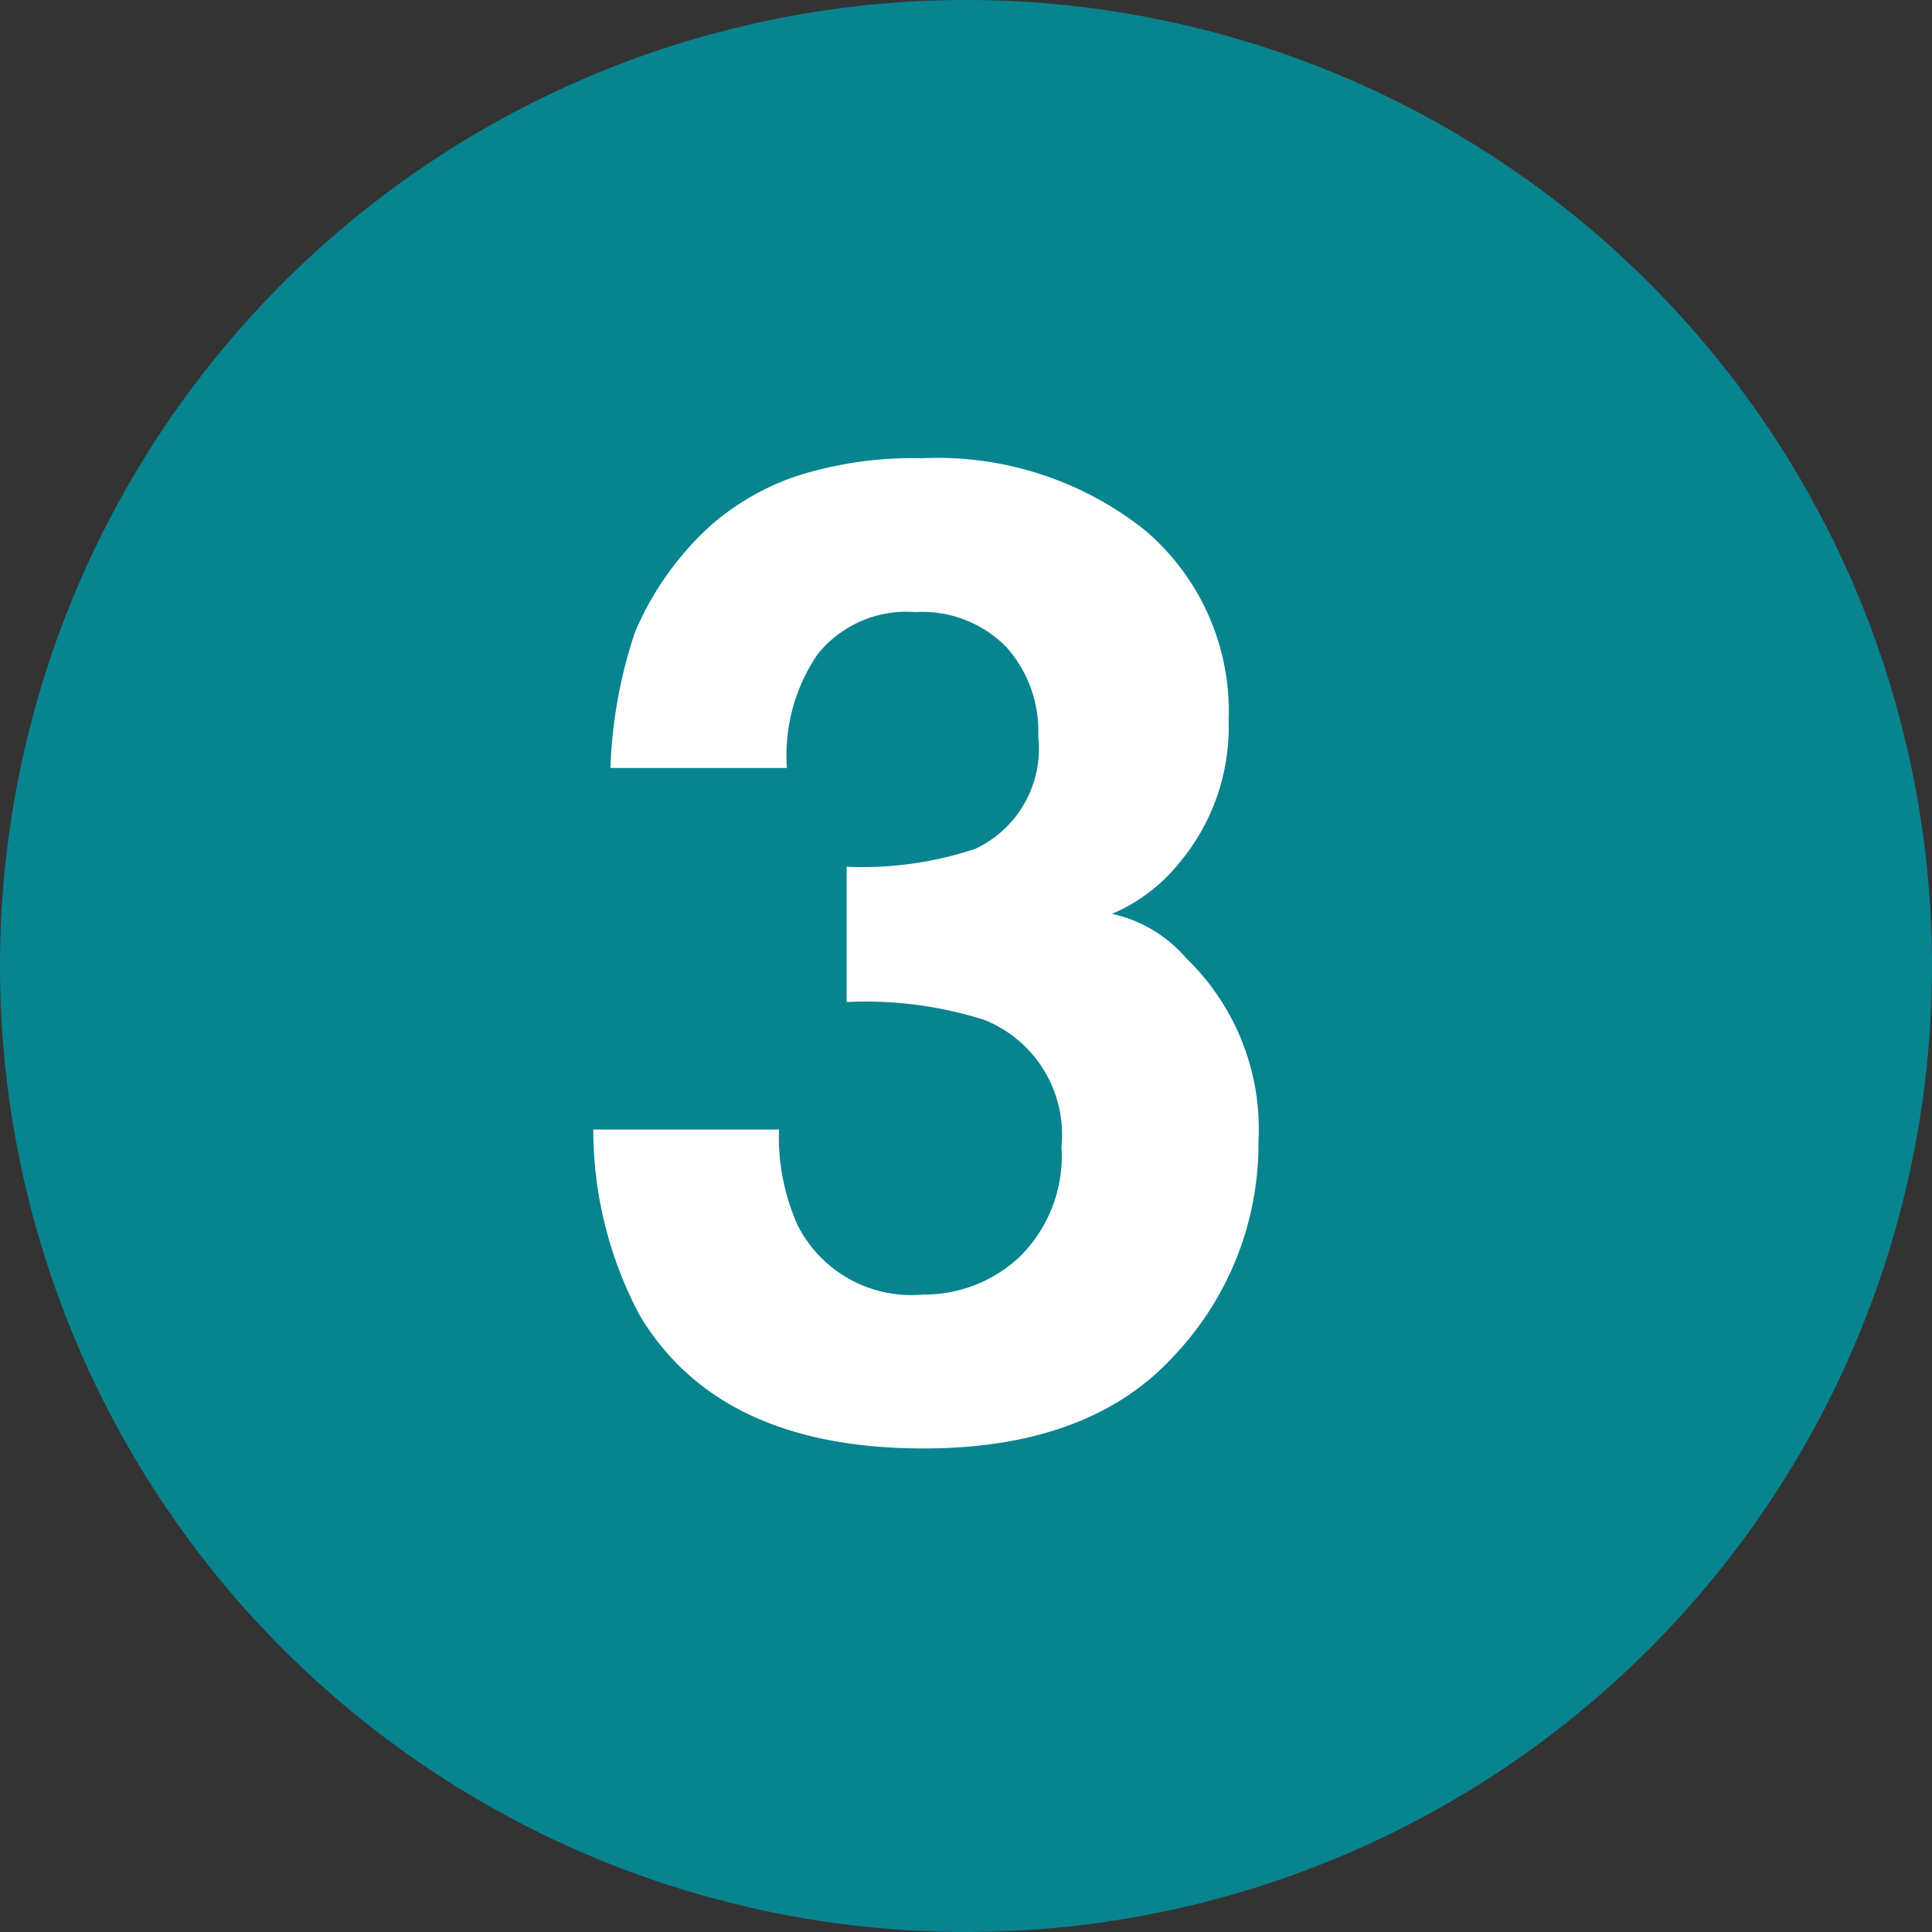 <svg xmlns="http://www.w3.org/2000/svg" width="58.317" height="58.317" viewBox="0 0 58.317 58.317">
  <rect x="0" y="0" width="58.317" height="58.317" fill="#333333" stroke="none"/>
  <g id="Group_9693" data-name="Group 9693" transform="translate(-25.773 -989)">
    <g id="Group_9658" data-name="Group 9658" transform="translate(25.773 989)">
      <path id="Path_37490" data-name="Path 37490" d="M-1.118-2.235A29.158,29.158,0,0,0,28.041-31.394,29.158,29.158,0,0,0-1.118-60.552,29.158,29.158,0,0,0-30.276-31.394,29.158,29.158,0,0,0-1.118-2.235" transform="translate(30.276 60.552)" fill="#08848f"/>
    </g>
    <path id="Path_39432" data-name="Path 39432" d="M-3.553-23.243a5.4,5.4,0,0,0-.921,3.423H-9.8a14.319,14.319,0,0,1,.741-4.1,9.238,9.238,0,0,1,2.2-3.143,7.672,7.672,0,0,1,2.663-1.562A11.523,11.523,0,0,1-.41-29.168a10.07,10.07,0,0,1,6.717,2.152,7.168,7.168,0,0,1,2.552,5.776,6.385,6.385,0,0,1-1.521,4.324,5.2,5.2,0,0,1-2,1.5,4.118,4.118,0,0,1,2.242,1.341A7.163,7.163,0,0,1,9.76-8.548,9.306,9.306,0,0,1,7.207-2.072Q4.655.721-.35.721-6.516.721-8.919-3.3a11.943,11.943,0,0,1-1.4-5.605h5.605a6.526,6.526,0,0,0,.561,2.883A3.841,3.841,0,0,0-.37-3.924,4.193,4.193,0,0,0,2.563-5.075,4.277,4.277,0,0,0,3.814-8.388a3.732,3.732,0,0,0-2.322-3.824,11.788,11.788,0,0,0-4.164-.541v-4.084a10.8,10.8,0,0,0,3.884-.541,3.339,3.339,0,0,0,1.9-3.4,3.8,3.8,0,0,0-.971-2.7A3.553,3.553,0,0,0-.591-24.524,3.431,3.431,0,0,0-3.553-23.243Z" transform="translate(54 1032)" fill="#fff"/>
  </g>
</svg>

